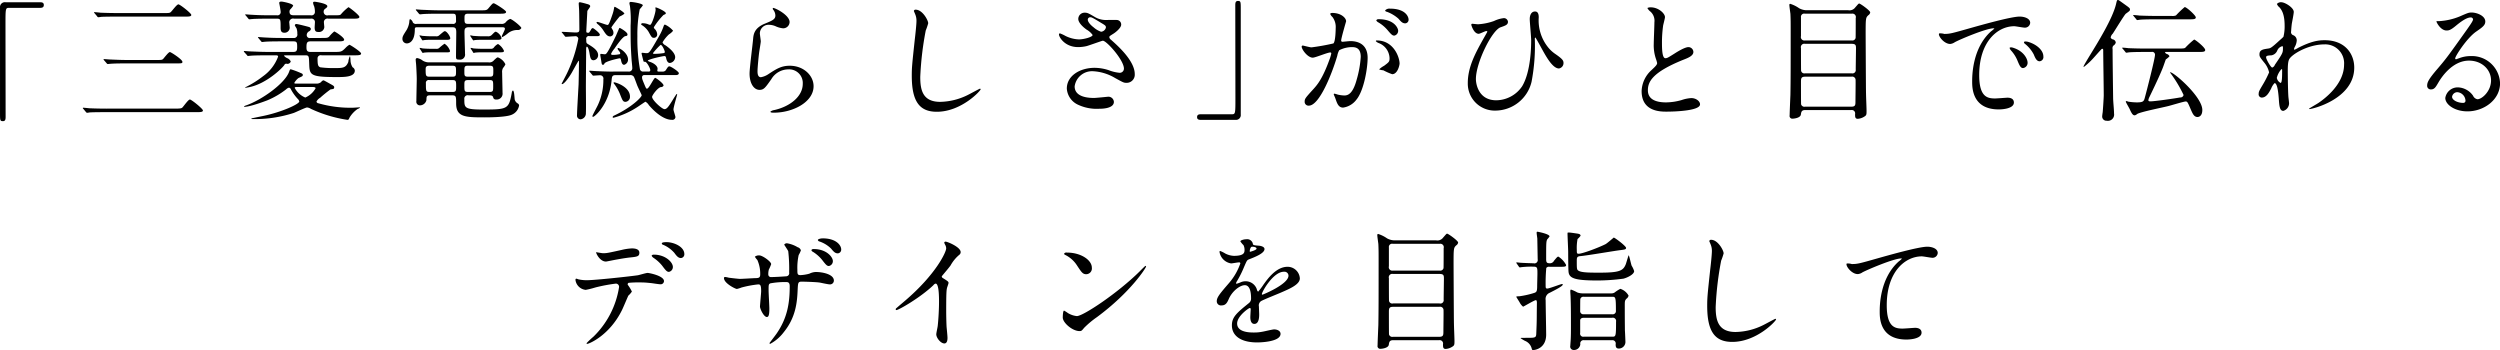 <svg xmlns="http://www.w3.org/2000/svg" width="651.844" height="91.282" viewBox="0 0 651.844 91.282">
  <defs>
    <style>
      .cls-1 {
        fill-rule: evenodd;
      }
    </style>
  </defs>
  <path id="title" class="cls-1" d="M434.621,777.491a1.276,1.276,0,0,0-1.462,1.394v27.367c0,2.006,0,2.244.748,2.244,0.544,0,.714-0.306.714-1.088,0-3.468-.034-20.364-0.034-24.172,0-4.079,0-4.283.917-4.283h8.126c0.68,0,.952-0.238.952-0.748s-0.306-.714-0.952-0.714h-9.009Zm31.825,15.06c-1.6,0-3.094-.068-4.658-0.136-0.2,0-1.258-.1-1.5-0.1-0.1,0-.136.034-0.136,0.068a0.428,0.428,0,0,0,.136.238l0.68,0.782a0.364,0.364,0,0,0,.306.2c0.1,0,.578-0.068.714-0.068,1.19-.1,3.5-0.1,4.284-0.1h12.748c1.53,0,1.7,0,1.7-.408,0-.612-2.992-2.549-3.264-2.549-0.374,0-1.5,1.53-1.767,1.8-0.306.272-.442,0.272-1.938,0.272h-7.309Zm-5.406,12.681c-1.6,0-3.128-.034-4.657-0.1-0.238-.034-1.292-0.136-1.53-0.136a0.09,0.09,0,0,0-.1.1,0.286,0.286,0,0,0,.136.2l0.646,0.782a0.571,0.571,0,0,0,.306.238,5.158,5.158,0,0,0,.714-0.1c1.223-.068,3.535-0.068,4.317-0.068h23.424c1.122,0,1.768,0,1.768-.442s-2.992-2.856-3.4-2.856-1.632,1.768-1.938,2.074c-0.238.238-.51,0.306-2.108,0.306H461.04Zm2.924-24.919c-1.564,0-3.094-.034-4.658-0.1-0.2-.034-1.258-0.136-1.5-0.136-0.034,0-.136,0-0.136.068a0.37,0.37,0,0,0,.17.238l0.646,0.782a0.411,0.411,0,0,0,.306.238,5.158,5.158,0,0,0,.714-0.1c1.19-.068,3.536-0.068,4.284-0.068H481.3c1.088,0,1.734,0,1.734-.442s-2.958-2.754-3.366-2.754-1.632,1.7-1.938,1.972c-0.306.306-.51,0.306-2.107,0.306H463.964Zm46.579,18.392c-0.476,0-.646,0-0.646-0.2a4.279,4.279,0,0,1,1.088-1.258c0.986-.442,1.122-0.476,1.122-0.816,0-.17-0.068-0.306-0.51-0.476a21.834,21.834,0,0,0-2.618-.986c-0.2,0-.238.1-0.442,0.646-1.053,3.026-7.173,7.377-11.218,8.771a1.636,1.636,0,0,0-.544.272,0.088,0.088,0,0,0,.1.1c1.563,0,5.473-1.5,5.915-1.666a21.094,21.094,0,0,0,4.964-2.889,1.6,1.6,0,0,1,.747-0.442,0.722,0.722,0,0,1,.544.51,11.956,11.956,0,0,0,1.768,2.447,1.159,1.159,0,0,1,.374.646c0,0.68-4.589,2.788-9.553,3.808-0.374.068-2.142,0.442-2.482,0.51s-0.442.068-.442,0.17,0.17,0.1.2,0.1a32.911,32.911,0,0,0,10.845-1.6c0.544-.2,3.094-1.428,3.468-1.428a2.352,2.352,0,0,1,1.02.374,34.826,34.826,0,0,0,9.485,2.856c0.306,0,.34-0.068.578-0.612a7.285,7.285,0,0,1,2.074-2.21,2.291,2.291,0,0,0,.646-0.34c0-.1-0.136-0.1-0.17-0.1-0.068,0-1.428.1-1.666,0.1a30.169,30.169,0,0,1-9.009-1.156,0.568,0.568,0,0,1-.51-0.442,2.461,2.461,0,0,1,.952-0.986,32.906,32.906,0,0,1,2.685-2.175c0.1-.034.646-0.1,0.748-0.136a0.444,0.444,0,0,0,.238-0.408c0-.306-0.1-0.408-1.054-0.918-0.17-.1-1.631-0.918-1.7-0.918a0.9,0.9,0,0,0-.646.442,1.9,1.9,0,0,1-1.394.408h-4.964Zm4.25,0.884c0.238,0.034.646,0.034,0.646,0.34a5.672,5.672,0,0,1-2.686,2.413A5.547,5.547,0,0,1,510,799.827c0-.2.2-0.238,0.578-0.238h4.216Zm3.943-18.7a0.926,0.926,0,0,1-1.189-.918,0.844,0.844,0,0,1,.272-0.68c0.611-.476.679-0.51,0.679-0.782,0-.714-3.127-1.156-3.3-1.156-0.306,0-.408.1-0.408,0.306a2.95,2.95,0,0,0,.272.884,4.593,4.593,0,0,1,.2,1.394,0.881,0.881,0,0,1-1.088.952H509.8c-0.646,0-1.156-.1-1.156-0.952a0.885,0.885,0,0,1,.136-0.51,5.654,5.654,0,0,0,.816-1.02c0-.578-2.753-1.088-3.025-1.088-0.2,0-.612,0-0.612.374,0,0.034.374,1.9,0.374,2.278a0.835,0.835,0,0,1-1.02.918H503.37c-1.6,0-2.992-.034-4.658-0.136-0.2,0-1.257-.1-1.5-0.1a0.133,0.133,0,0,0-.136.068,0.473,0.473,0,0,0,.17.238l0.646,0.782a0.363,0.363,0,0,0,.305.2c0.1,0,.578-0.068.714-0.068,0.34-.034,1.292-0.1,4.284-0.1h2.142c0.986,0,.986.238,0.986,2.311,0,0.884.17,1.36,1.02,1.36a1.35,1.35,0,0,0,1.359-1.292c0-.17-0.1-1.02-0.1-1.19a0.991,0.991,0,0,1,1.224-1.189h4.352a0.9,0.9,0,0,1,1.088.985c0,0.17-.068,1.088-0.068,1.292,0,0.884.238,1.19,0.918,1.19a1.388,1.388,0,0,0,1.6-1.258c0-.17-0.1-0.986-0.1-1.19a0.925,0.925,0,0,1,1.155-1.019h6.29c1.156,0,1.8,0,1.8-.476,0-.442-2.652-2.516-2.856-2.516a12.477,12.477,0,0,0-1.972,1.87c-0.238.238-.442,0.238-1.972,0.238h-1.326Zm-5.983,10.437c0.952,0,.952.238,1.02,2.073,0.1,3.06.1,3.6,7.241,3.6,1.938,0,4.658,0,4.658-1.7a1.091,1.091,0,0,0-.578-0.85,3.5,3.5,0,0,1-.544-1.836c-0.068-.917-0.068-1.019-0.2-1.019a4.783,4.783,0,0,0-.374,1.461c-0.646,1.6-1.5,1.6-3.57,1.6a25.561,25.561,0,0,1-3.739-.2c-0.51-.238-0.714-0.408-0.714-2.244a0.83,0.83,0,0,1,1.054-.883h8.5c1.122,0,1.8,0,1.8-.476,0-.442-2.856-2.278-3.06-2.278a5.022,5.022,0,0,0-1.054.884c-0.986.986-1.19,0.986-2.856,0.986h-6.255c-0.85,0-1.02-.374-1.02-1.19,0-1.088.1-1.564,1.02-1.564h6.969c1.122,0,1.836,0,1.836-.442,0-.612-2.38-2.142-2.584-2.142a8.852,8.852,0,0,0-1.36,1.394c-0.408.306-.612,0.306-2.277,0.306h-2.55a0.772,0.772,0,0,1-.986-0.748,1.118,1.118,0,0,1,.612-0.986,0.836,0.836,0,0,0,.476-0.612,0.664,0.664,0,0,0-.476-0.51c-0.306-.1-2.958-0.782-3.3-0.782a0.365,0.365,0,0,0-.408.374,6.09,6.09,0,0,0,.442.748,3.93,3.93,0,0,1,.2,1.428,0.887,0.887,0,0,1-1.02,1.088H506.7c-1.6,0-2.992-.034-4.658-0.136-0.2,0-1.258-.1-1.5-0.1a0.133,0.133,0,0,0-.136.068,0.473,0.473,0,0,0,.17.238l0.646,0.782a0.364,0.364,0,0,0,.306.2c0.1,0,.612-0.068.714-0.068,0.34-.034,1.326-0.1,4.284-0.1h3.127c0.918,0,.986.306,0.986,1.428,0,0.918-.1,1.326-1.02,1.326h-6.6c-1.6,0-2.992-.068-4.658-0.136-0.238,0-1.257-.1-1.5-0.1-0.068,0-.136,0-0.136.068a0.941,0.941,0,0,0,.136.238l0.68,0.748a0.346,0.346,0,0,0,.306.238c0.1,0,.577-0.068.713-0.068,0.34-.034,1.292-0.1,4.284-0.1h2.278c0.17,0,.544,0,0.544.34a10.913,10.913,0,0,1-3.91,5.1,26.03,26.03,0,0,1-4.419,2.788c-0.17.1-.408,0.238-0.238,0.238a11.1,11.1,0,0,0,1.359-.238c4.216-.952,8.228-4.794,8.84-5.712a0.518,0.518,0,0,1,.646-0.306,0.88,0.88,0,0,0,1.019-.612,1.648,1.648,0,0,0-.884-0.849,2.116,2.116,0,0,1-.849-0.612,0.133,0.133,0,0,1,.17-0.136h5.337Zm32.471,1.835a3.157,3.157,0,0,1-1.836-.442,3.3,3.3,0,0,0-1.5-.679,0.423,0.423,0,0,0-.34.509c0,0.2.068,0.748,0.1,1.122,0.034,0.306.17,2.924,0.17,3.842,0,0.816-.1,4.861-0.1,5.745a0.947,0.947,0,0,0,.884,1.122,1.767,1.767,0,0,0,1.734-1.326c0.034-1.053.034-1.291,1.054-1.291H551c1.088,0,1.088.305,1.088,2.107,0,3.57,2.38,3.638,7.378,3.638,0.815,0,5.575,0,7.1-.68a3.154,3.154,0,0,0,1.938-2.448,0.687,0.687,0,0,0-.306-0.476,1.649,1.649,0,0,1-.816-0.986c-0.1-.34-0.1-2.413-0.51-2.413a0.8,0.8,0,0,0-.272.578c-0.782,4.249-1.054,4.385-7.547,4.385-4.828,0-4.828-.476-4.828-2.72a0.885,0.885,0,0,1,1.122-.985h5.269c0.782,0,.952.1,1.122,0.475a0.67,0.67,0,0,0,.748.612,1.528,1.528,0,0,0,1.7-1.733c0-.748-0.1-4.42-0.1-5.236a2.045,2.045,0,0,1,.238-1.258,3.837,3.837,0,0,0,.612-0.952,3.586,3.586,0,0,0-1.938-1.8c-0.238,0-.306.068-1.02,0.713a1.541,1.541,0,0,1-1.5.578H545.224Zm5.915,4.624c0.884,0,.952.272,0.952,1.53,0,1.224,0,1.564-.952,1.564h-5.983c-0.952,0-.952-0.238-0.952-2.244a0.743,0.743,0,0,1,.918-0.85h6.017Zm-5.983-.884c-0.986,0-1.02-.272-1.02-1.938,0-.51.068-0.918,0.986-0.918h5.983c0.952,0,.952.34,0.952,1.462,0,1.054,0,1.394-.952,1.394h-5.949Zm15.638,0.884c0.952,0,.952.238,0.952,1.632,0,1.156,0,1.462-.952,1.462h-5.575c-0.986,0-.986-0.238-0.986-1.734,0-1.02,0-1.36.986-1.36h5.575Zm-5.609-.884c-0.952,0-.952-0.306-0.952-1.36,0-1.19,0-1.5.952-1.5h5.643c0.952,0,.952.34,0.952,1.326,0,1.258,0,1.53-.952,1.53h-5.643Zm8.941-12.885c0.272,0,.68,0,0.68.408,0,0.34-.816,1.734-0.816,1.972a0.161,0.161,0,0,0,.17.17,7.835,7.835,0,0,0,1.394-.952,3.915,3.915,0,0,1,2.584-.884,0.986,0.986,0,0,0,.952-0.51c0-.408-2.482-2.379-2.924-2.379a2.85,2.85,0,0,0-1.156.883,1.368,1.368,0,0,1-1.19.408h-8.635c-0.918,0-.918-0.408-0.918-1.393,0-.85,0-1.258.952-1.258h8.057c1.156,0,1.836,0,1.836-.476,0-.408-2.958-2.244-3.2-2.244-0.306,0-.408.136-1.36,1.258-0.476.578-.646,0.578-2.175,0.578H547.842c-1.6,0-2.992-.068-4.658-0.136-0.2,0-1.258-.1-1.5-0.1-0.068,0-.1,0-0.1.068a0.322,0.322,0,0,0,.136.238l0.646,0.782a0.54,0.54,0,0,0,.306.2c0.1,0,.612-0.068.714-0.068,0.408-.034,1.326-0.1,4.318-0.1h3.4c0.952,0,.952.2,0.952,1.767a0.738,0.738,0,0,1-.884.884h-9.349a0.986,0.986,0,0,1-1.02-.374,1.4,1.4,0,0,0-.68-0.849c-0.17,0-.2.1-0.272,0.917a5.482,5.482,0,0,1-.679,1.9c-0.85,1.326-1.088,1.7-1.088,2.278a1.163,1.163,0,0,0,1.122,1.224c0.2,0,2.107,0,2.107-3.672,0-.544.238-0.544,0.748-0.544h9.009c0.85,0,1.054.272,1.054,1.36,0,0.884-.068,5.2-0.068,6.188,0,0.781.1,0.883,0.816,0.883a1.312,1.312,0,0,0,1.53-1.529c0-.782-0.136-4.658-0.136-5.542,0-.85.034-1.36,1.156-1.36h8.7Zm-1.088,3.264c0.238,0,.884,0,0.884-0.476a2.659,2.659,0,0,0-1.462-1.632c-0.238,0-.34.1-0.986,0.748a1.305,1.305,0,0,1-1.19.442h-1.631c-0.918,0-1.87-.1-2.142-0.1a4.814,4.814,0,0,0-.68-0.136,0.055,0.055,0,0,0-.068.068,0.389,0.389,0,0,0,.1.238l0.442,0.68a2.973,2.973,0,0,0,.272.34c0.034,0,.374-0.1.442-0.1,0.646-.068,1.394-0.068,1.836-0.068h4.181Zm-17.61-.918c-0.884,0-1.87-.1-2.142-0.1a4.814,4.814,0,0,0-.68-0.136c-0.068,0-.068.034-0.068,0.1a1.491,1.491,0,0,0,.17.306l0.374,0.578a0.986,0.986,0,0,0,.272.34c0.034,0,.374-0.1.476-0.1a17.837,17.837,0,0,1,1.836-.068h4.079c0.272,0,.816,0,0.816-0.408,0-.442-0.884-1.836-1.427-1.836-0.17,0-.306.1-1.394,1.02a1.028,1.028,0,0,1-.918.306h-1.394Zm0.034,3.264c-0.918,0-1.87-.068-2.142-0.1a4.814,4.814,0,0,0-.68-0.136c-0.068,0-.068.034-0.068,0.1a1.378,1.378,0,0,0,.17.306l0.374,0.578a0.986,0.986,0,0,0,.272.34c0.034,0,.374-0.1.442-0.1a18.169,18.169,0,0,1,1.836-.068h4.113c0.442,0,.714,0,0.714-0.374a3.654,3.654,0,0,0-1.427-1.87,11.789,11.789,0,0,0-1.292,1.02,1.028,1.028,0,0,1-.918.306h-1.394Zm13.293,0c-0.918,0-1.87-.068-2.176-0.1a3.611,3.611,0,0,0-.646-0.136c-0.068,0-.068.034-0.068,0.1a0.949,0.949,0,0,0,.17.306l0.374,0.578a0.576,0.576,0,0,0,.272.34c0.034,0,.374-0.1.442-0.1a18.169,18.169,0,0,1,1.836-.068h4.657c0.442,0,.952,0,0.952-0.374a3.991,3.991,0,0,0-1.564-1.8,3.073,3.073,0,0,0-1.02.85,0.9,0.9,0,0,1-.85.408h-2.379Zm34.306,5.949c-1.156,0-2.481-.034-4.623-0.136-0.238,0-1.292-.1-1.53-0.1a0.119,0.119,0,0,0-.136.1c0,0.034.17,0.2,0.2,0.272l0.578,0.68c0.2,0.272.238,0.238,0.34,0.238,0.238,0,1.428-.1,1.7-0.1a0.86,0.86,0,0,1,.884,1.054,15.33,15.33,0,0,1-1.394,6.629c-0.2.476-1.462,2.754-1.462,2.958,0,0.17.068,0.2,0.17,0.2,0.442,0,4.215-3.3,4.827-9.451,0.1-1.122.17-1.428,1.122-1.428h3.638a1.076,1.076,0,0,1,1.054.442c0.17,0.272.748,1.938,0.918,2.346,0.272,0.646,1.122,2.346,1.122,2.448,0,0.543-2.652,3.2-7.242,5.337a0.592,0.592,0,0,0-.34.374,0.217,0.217,0,0,0,.238.17,21.694,21.694,0,0,0,6.324-2.856c0.306-.2,1.937-1.326,2-1.326a2.463,2.463,0,0,1,.884.884c0.782,0.918,3.434,3.842,6.018,3.842a0.785,0.785,0,0,0,.918-0.714c0-.272-0.51-1.666-0.51-1.972,0-.646.952-3.773,0.952-3.909,0-.068,0-0.136-0.068-0.136-0.1,0-.17.1-0.782,1.053-1.326,2.176-1.8,2.89-2.448,2.89s-3.23-2.346-3.23-3.2c0-.407,1.428-2.379,2.278-2.549a0.734,0.734,0,0,0,.714-0.408c0-.578-2.006-2.006-2.176-2.006-0.374,0-1.6,2.822-2.142,2.822-0.2,0-.238-0.068-0.51-0.68-0.713-1.7-.781-1.87-0.781-2.244a0.559,0.559,0,0,1,.679-0.612h7.922c0.34,0,.986,0,0.986-0.51,0-.408-2.074-1.768-2.448-1.768-0.306,0-.408.17-0.816,0.782a0.967,0.967,0,0,1-.952.578h-1.02c-0.136,0-.374,0-0.374-0.238,0-.068.068-0.442,0.068-0.51,0-.544-0.612-1.292-1.938-1.768a1.48,1.48,0,0,1-.612-0.306c0-.374,3.91-1.223,4.318-1.223,0.374,0,.408.272,0.476,0.577s0.272,1.224.952,1.224a1.571,1.571,0,0,0,1.394-1.5c0-1.292-1.938-2.686-2.516-3.094a1.453,1.453,0,0,1-.782-0.782,9.347,9.347,0,0,1,1.666-2.074,4.219,4.219,0,0,0,1.088-.952,6.09,6.09,0,0,0-2.108-1.6c-0.17,0-.272.1-0.442,0.646a15.092,15.092,0,0,1-1.088,2.346c-2.55,4.454-2.584,4.454-3.366,4.454-0.136,0-.849-0.1-1.019-0.1a0.17,0.17,0,0,0-.2.17c0,0.068.442,1.835,0.51,2.039,0.067,0.136.1,0.136,0.407,0.136,0.442,0,1.36,1.7,1.36,2.176a0.378,0.378,0,0,1-.476.374h-1.325a0.836,0.836,0,0,1-.884-0.544,45.137,45.137,0,0,1-.68-8.635,34,34,0,0,1,.612-7.071,7.664,7.664,0,0,0,.816-1.02c0-.476-2.652-0.884-3.162-0.884a0.316,0.316,0,0,0-.34.374,4.814,4.814,0,0,0,.136.68,28.079,28.079,0,0,1,.17,5.133c0,4.59.034,5.61,0.272,9.111,0.034,0.272.17,1.632,0.17,1.938a0.864,0.864,0,0,1-.986.918h-3.978Zm13.429-5.2a0.3,0.3,0,0,1-.272.374,17.063,17.063,0,0,1-2.312.2c-0.17,0-.51,0-0.51-0.17a16.892,16.892,0,0,1,2.006-2.176C605.81,788.608,606.388,789.9,606.49,790.376Zm-17.576-4.046c0.578,0,.646-0.238.646-0.374,0-.476-1.7-1.734-1.836-1.734a0.638,0.638,0,0,0-.476.442c-0.442.68-.476,0.782-0.68,0.782-0.476,0-.544-0.068-0.544-0.442,0-.2.272-5,0.272-5.2,0.034-.2.748-1.02,0.748-1.258,0-.306-0.306-0.476-0.884-0.612a16.793,16.793,0,0,0-1.768-.442c-0.272,0-.34.1-0.34,0.374,0,0.238.1,1.428,0.1,1.7,0.034,0.34.068,4.555,0.068,5.031,0,0.612-.2.782-0.952,0.782-0.51,0-2.991-.17-3.535-0.17-0.068,0-.136,0-0.136.068a0.983,0.983,0,0,0,.238.306l0.544,0.68a0.4,0.4,0,0,0,.306.238c0.17,0,1.971-.136,2.345-0.136a0.736,0.736,0,0,1,.918.646,36.389,36.389,0,0,1-2.923,8.941c-0.2.442-1.428,2.754-1.428,2.788a0.109,0.109,0,0,0,.1.1c0.612,0,1.937-1.938,2.549-2.992,0.272-.476,1.7-3.094,1.768-3.094,0.1,0,.1.068,0.1,0.646,0,1.19-.068,4.624-0.1,5.576-0.068,1.258-.408,6.969-0.408,7.955a0.958,0.958,0,0,0,.918,1.088,1.558,1.558,0,0,0,1.394-1.666c0.068-.816,0-5.711,0-6.8,0-1.394.068-8.261,0.068-9.791,0-.136,0-0.68.2-0.68,0.272,0,.544.884,0.68,1.734,0.2,1.156.306,1.8,1.054,1.8a1.307,1.307,0,0,0,1.19-1.325c0-1.258-1.36-2.108-2.652-2.89-0.442-.272-0.442-0.374-0.442-1.224a0.689,0.689,0,0,1,.85-0.85h2.04Zm5.881,4.692a8.518,8.518,0,0,1-1.87.2c-0.068,0-.442,0-0.442-0.272a5.585,5.585,0,0,1,.85-1.326c0.68-.986,2.21-3.2,2.89-3.3,0.306-.034.544-0.1,0.544-0.442,0-.646-1.972-1.7-2.006-1.7-0.1,0-.17.1-0.306,0.442-0.068.136-.578,1.326-0.646,1.5-2.38,4.93-2.584,4.93-2.991,4.93-0.17,0-.85-0.1-0.952-0.1a0.207,0.207,0,0,0-.2.238c0,0.17.238,1.427,0.34,2.141,0.068,0.306.136,0.476,0.374,0.476a0.426,0.426,0,0,0,.374-0.34c0.272-.51,2.719-1.122,3.909-1.36,0.306,0,.34.17,0.408,0.442,0.1,0.51.272,1.258,0.816,1.258a1.392,1.392,0,0,0,1.02-1.36c0-1.733-2.21-3.025-2.55-3.025a0.156,0.156,0,0,0-.17.136C594.183,790,595.135,790.546,594.795,791.022Zm7.921-7.65a0.8,0.8,0,0,1-.408-0.068,3.73,3.73,0,0,0-1.5-.34,0.476,0.476,0,0,0-.51.238,0.663,0.663,0,0,0,.306.306,5.286,5.286,0,0,1,1.665,1.7c0.782,1.428.884,1.564,1.428,1.564a0.868,0.868,0,0,0,.816-0.918,2.127,2.127,0,0,0-.544-1.292,0.878,0.878,0,0,1-.34-0.544,18.414,18.414,0,0,1,2.516-3.2c0.544-.238.612-0.272,0.612-0.476,0-.476-2.346-1.5-2.584-1.5a0.111,0.111,0,0,0-.136.136c0,0.068.068,0.374,0.068,0.442C604.11,780.143,603.192,783.2,602.716,783.372Zm-5.3,18.732c0-2.583-3.74-3.739-4.114-3.739a0.187,0.187,0,0,0-.17.1,0.715,0.715,0,0,0,.238.408,11.36,11.36,0,0,1,1.564,2.89c0.544,1.359.68,1.7,1.326,1.7A1.28,1.28,0,0,0,597.413,802.1Zm-4.862-18.052a33.375,33.375,0,0,1,2.176-2.855,4.3,4.3,0,0,0,1.224-.714c0-.442-2.414-1.8-2.482-1.8-0.17,0-.17.17-0.2,0.272a8.9,8.9,0,0,1-.442,1.768c-0.918,2.685-1.054,2.685-1.292,2.685-0.306,0-2.277-.782-2.617-0.782a0.2,0.2,0,0,0-.238.17,1.026,1.026,0,0,0,.374.442,7.059,7.059,0,0,1,1.5,1.734c0.679,1.054,1.053,1.428,1.7,1.428a0.89,0.89,0,0,0,.85-0.952,1.653,1.653,0,0,0-.2-0.748A4,4,0,0,1,592.551,784.052Zm42.126-5.065a0.436,0.436,0,0,0,.068.442,2.5,2.5,0,0,1,.578,1.53c0,0.986-.816,1.325-2.72,2.107-2.855,1.156-2.991,2.89-3.093,4.08-0.1,1.258-.918,7.513-0.918,8.941,0,2.618,1.156,4.25,2.584,4.25,1.156,0,1.529-.578,3.093-2.788a5.163,5.163,0,0,1,4.42-2.55,3.546,3.546,0,0,1,3.773,3.774c0,3.2-3.195,5.881-7.445,6.833a2.052,2.052,0,0,0-.986.408c0,0.272.476,0.272,0.918,0.272,4.93,0,10.335-2.754,10.335-6.9,0-2.788-2.584-5.338-6.221-5.338-2.176,0-3.468.816-5.542,2.176a5,5,0,0,1-1.971.816c-0.85,0-.884-1.054-0.884-1.564,0-.85.272-3.739,0.442-5,0.068-.476.408-2.482,0.408-2.788s-0.238-1.768-.238-2.074a2.264,2.264,0,0,1,2.413-2.244,4.654,4.654,0,0,1,1.6.34,6.161,6.161,0,0,0,2.006.578,1.672,1.672,0,0,0,1.734-1.632C639.029,780.755,634.915,778.783,634.677,778.987Zm37.231,0.442a0.424,0.424,0,0,0-.476.34c0,0.034.34,0.816,0.374,0.918a4.28,4.28,0,0,1,.306,1.665c0,0.952-.306,3.74-0.442,4.862-0.714,6.663-.782,7.343-0.782,9.451,0,6.833,2.108,9.383,6.527,9.383,6.392,0,11.423-5.473,11.423-5.847a0.159,0.159,0,0,0-.17-0.17c-0.136,0-2.72,1.428-3.23,1.666a16.751,16.751,0,0,1-7.139,1.767c-4.555,0-5.2-3.059-5.2-6.493a81.716,81.716,0,0,1,1.427-12.1,15.637,15.637,0,0,0,.646-1.9C675.171,782.182,673.676,779.429,671.908,779.429Zm44.471,9.519c0.714-.17,4.114-1.428,4.318-1.428,0.986,0,5.507,5.065,5.507,7.275a1.089,1.089,0,0,1-1.189,1.088,10.564,10.564,0,0,1-2.788-.68,12.132,12.132,0,0,0-3.672-.612c-3.773,0-7.241,2.04-7.241,5.406a4.987,4.987,0,0,0,2.924,4.215,11.417,11.417,0,0,0,5.473,1.054c0.612,0,3.876,0,3.876-1.8a1.437,1.437,0,0,0-1.666-1.326c-0.068,0-2.958.306-3.536,0.306-2.89,0-5.031-.849-5.031-3.025a4.583,4.583,0,0,1,4.759-3.944,12.487,12.487,0,0,1,5.78,1.768c2.039,1.122,2.277,1.258,2.889,1.258a2.12,2.12,0,0,0,2.244-2.278c0-3.468-4.453-7.411-6.221-8.975a0.969,0.969,0,0,1-.408-0.646c0-.238.1-0.306,1.02-0.884,0.476-.272,2.073-1.5,2.073-2.38a1.178,1.178,0,0,0-1.155-1.223c-0.374-.034-2.108,0-2.516,0a5.669,5.669,0,0,1-3.2-.782c-1.564-.918-1.9-1.122-2.618-1.122a1.641,1.641,0,0,0-1.7,1.632c0,0.985,1.257,2.141,2.175,2.787a4.962,4.962,0,0,1,1.564,1.394c0,0.544-2.312,1.156-3.6,1.156a8.527,8.527,0,0,1-3.5-.918,8.931,8.931,0,0,0-1.394-.646,0.246,0.246,0,0,0-.272.306c0,0.646,1.5,3.264,5,3.264A9.825,9.825,0,0,0,716.379,788.948Zm1.9-4.93c-0.272-.2-1.5-1.19-1.5-2a0.631,0.631,0,0,1,.646-0.612c0.374,0,.646.136,2.89,1.5,1.088,0.646,1.19.748,1.19,1.19a1.425,1.425,0,0,1-1.258,1.088A5.731,5.731,0,0,1,718.283,784.018Zm36.959,24.138a1.252,1.252,0,0,0,1.428-1.394V779.4c0-2.006,0-2.244-.714-2.244-0.544,0-.714.306-0.714,1.088,0,3.468.034,20.364,0.034,24.171,0,4.08,0,4.284-.918,4.284h-8.125c-0.68,0-.952.238-0.952,0.748s0.306,0.714.952,0.714h9.009Zm20.2-16.216c0.68,0,3.842-1.36,4.59-1.36a0.237,0.237,0,0,1,.238.272,9.132,9.132,0,0,1-.476,1.6c-1.836,5.1-3.264,6.664-4.182,7.684-2.04,2.243-2.278,2.515-2.278,3.229a1,1,0,0,0,1.088,1.088c2.754,0,6.052-8.363,7.411-12.986a4.674,4.674,0,0,1,.51-1.462,7.391,7.391,0,0,1,3.264-.816c0.986,0,2.346.17,2.346,2.55a27.032,27.032,0,0,1-1.054,5.915c-0.986,3.672-2.244,4.148-3.23,4.148a8.462,8.462,0,0,1-1.734-.238,6.188,6.188,0,0,0-.849-0.238,0.161,0.161,0,0,0-.17.17c0,0.1.374,0.883,0.442,1.121,0.407,1.156.747,2.346,2,2.346a5.272,5.272,0,0,0,3.468-2.074c1.972-2.379,2.924-8.227,2.924-10.912,0-3.128-1.972-4.352-4.522-4.352-0.272,0-1.836.17-2.006,0.17a0.309,0.309,0,0,1-.374-0.306c0-.646,1.292-5,1.292-5.032,0-.883-1.326-2.175-3.6-2.175-0.136,0-.544.034-0.544,0.272a2.092,2.092,0,0,0,.578.782,4.3,4.3,0,0,1,.85,2.889c0,0.17-.034,3.6-0.612,4.012a56.858,56.858,0,0,1-5.712,1.02c-0.374,0-2.142-.476-2.244-0.476a0.3,0.3,0,0,0-.306.272C772.548,789.8,774.112,791.94,775.438,791.94Zm22.642,1.529c-0.034-1.733-1.6-6.017-5.95-6.017a0.188,0.188,0,0,0-.238.2,2.1,2.1,0,0,0,.816.51,4.372,4.372,0,0,1,2.754,3.91c0,0.917-.136,1.019-1.394,1.971a6.059,6.059,0,0,0-1.326.952,3.472,3.472,0,0,0,1.088.238,17.126,17.126,0,0,0,2.312,1.02C797.57,796.257,798.08,793.877,798.08,793.469Zm-2.55-14.312a1.474,1.474,0,0,0-1.224.476,0.484,0.484,0,0,0,.442.34,9.372,9.372,0,0,1,3.026,1.8c0.68,0.781,1.054,1.223,1.8,1.223a0.933,0.933,0,0,0,.85-0.985C800.426,781.367,799.746,779.157,795.53,779.157Zm-2.958,2.754a0.622,0.622,0,0,0-.578.305,1.218,1.218,0,0,0,.51.51,9.189,9.189,0,0,1,2.414,2.006c1.054,1.258,1.326,1.462,1.8,1.462a1.275,1.275,0,0,0,.986-1.326C797.706,784.46,796.924,781.911,792.572,781.911Zm25.978,1.325c-0.2,0-1.462-.136-1.53-0.136a0.254,0.254,0,0,0-.238.306c0,0.034.612,2.312,1.938,2.312,0.306,0,1.666-.714,1.972-0.714a0.243,0.243,0,0,1,.272.17c0,0.034-.986,1.768-1.122,2.006-1.972,3.536-3.978,7.207-3.978,11.355a7.024,7.024,0,0,0,7.207,7.207,9.753,9.753,0,0,0,9.418-7.513,49.852,49.852,0,0,0,.849-11.117,0.535,0.535,0,0,1,.136-0.442c0.1,0,1.9,3.366,2.278,4.012,0.918,1.6,2.414,4.079,3.876,4.079a1.416,1.416,0,0,0,1.19-1.428c0-.646-0.272-1.054-2.074-2.311a8.576,8.576,0,0,1-1.8-1.6,11.19,11.19,0,0,1-2.584-7.989c0-.952-0.272-1.53-0.952-1.53-1.053,0-1.393,1.054-1.393,1.972,0,0.781.374,4.657,0.374,5.541,0,1.53-.068,8.159-2.346,11.967a8.23,8.23,0,0,1-6.766,3.671c-4.555,0-5.3-4.147-5.3-5.541,0-4.25,4.182-12.749,6.459-13.5,1.258-.442,1.9-0.646,1.9-1.428a1.06,1.06,0,0,0-1.088-.951,8.1,8.1,0,0,0-2.549.747A15.054,15.054,0,0,1,818.55,783.236Zm42.636,17.441c0,5.337,4.929,5.337,6.493,5.337,1.8,0,8.737-.17,8.737-1.9,0-.85-1.088-1.632-2.243-1.632a9.251,9.251,0,0,0-2.55.51,15.209,15.209,0,0,1-4.08.612c-2.754,0-4.725-.85-4.725-3.161,0-2.21,1.156-4.692,9.247-7.956,1.224-.475,2.617-1.019,2.617-2.039a1.305,1.305,0,0,0-1.291-1.258c-0.986,0-3.128,1.36-3.5,1.6-1.836,1.156-2.04,1.292-2.516,1.292-0.884,0-.884-2.754-0.884-4.046a32,32,0,0,1,.306-4.488c0.068-.34.476-1.869,0.476-2.175,0-.986-1.734-2.55-3.671-2.55a1.929,1.929,0,0,0-.918.17,2.945,2.945,0,0,0,.816.952,3.177,3.177,0,0,1,1.019,2.753c0,0.884-.169,4.828-0.169,5.61a10.926,10.926,0,0,0,.577,3.977,8.644,8.644,0,0,1,.306,1.054c0,0.442-.442.884-1.461,1.836A7.708,7.708,0,0,0,861.186,800.677Zm54.636,4.929a0.876,0.876,0,0,1,1.02,1.054c0,0.714,0,1.224.714,1.224a3.548,3.548,0,0,0,1.7-.578c0.578-.34.578-0.578,0.578-1.53,0-.714-0.136-3.807-0.136-4.453-0.034-.884-0.1-15.1-0.1-15.571,0-4.147.034-4.215,0.68-4.861a1.08,1.08,0,0,0,.51-0.748c0-.476-2.584-2.312-2.856-2.312-0.2,0-.272.136-1.054,1.02a1.846,1.846,0,0,1-1.869.714H904.57a4.162,4.162,0,0,1-2.312-.51,8.409,8.409,0,0,0-2.346-1.156,0.283,0.283,0,0,0-.2.34c0,0.374.238,1.938,0.272,2.278,0.068,1.394.068,2.413,0.068,4.079,0,10.233,0,13.225-.068,17.067-0.034.849-.2,4.555-0.2,5.3a0.71,0.71,0,0,0,.782.884c0.408,0,2.006-.2,2.142-1.054,0.1-.714.2-1.19,1.122-1.19h12Zm-12-9.587a0.847,0.847,0,0,1-1.054-.68c-0.034-.17-0.034-5.1-0.034-5.881a0.9,0.9,0,0,1,1.088-1.122h12.17c1.054,0,1.088.442,1.088,1.19,0,0.782-.068,4.623-0.068,5.507a0.865,0.865,0,0,1-1.088.986h-12.1Zm12.136-15.536a0.89,0.89,0,0,1,1.054,1.122c0,0.577,0,5.031-.034,5.2a0.86,0.86,0,0,1-1.02.646h-12.17a0.9,0.9,0,0,1-1.054-1.122v-4.9a0.844,0.844,0,0,1,1.054-.952h12.17Zm-12.136,24.239a0.892,0.892,0,0,1-1.054-.612c-0.034-.2-0.034-5.167-0.034-5.983,0-.884.17-1.224,1.088-1.224H915.89a0.876,0.876,0,0,1,1.088.85c0.034,0.68-.034,4.759-0.034,5.643s-0.034,1.326-1.088,1.326H903.822Zm34.952-19.106c-0.442.476,1.19,2.754,2.89,2.754a2.6,2.6,0,0,0,1.156-.442c1.122-.646,8.159-3.638,10.131-3.638,0.068,0,.2,0,0.2.068a6.649,6.649,0,0,1-.85.714c-4.9,4.386-4.93,11.593-4.93,13.089,0,1.6,0,7.275,6.936,7.275,0.2,0,3.943,0,3.943-1.8,0-.816-0.612-1.258-1.665-1.258-0.306,0-2.72.2-3.23,0.2-2.006,0-4.148-.374-4.148-6.085,0-8.771,4.828-12.749,9.145-12.749,0.374,0,2.312.374,2.754,0.374a1.359,1.359,0,0,0,1.394-1.258c0-1.155-1.53-1.631-2.754-1.631-2.244,0-10.029,2.209-13.054,3.059-4.658,1.326-5.168,1.462-6.6,1.462A3.674,3.674,0,0,0,938.774,785.616Zm23.424,2.278a3.139,3.139,0,0,0-.85-0.17c-0.1,0-.476,0-0.476.2a0.63,0.63,0,0,0,.306.442,8.809,8.809,0,0,1,2.244,2.72c0.34,0.816.714,1.8,1.53,1.8a1.094,1.094,0,0,0,.986-1.257C965.938,790,964.2,788.54,962.2,787.894Zm-4.386,1.394c-0.306-.068-0.679-0.034-0.679.136a1.84,1.84,0,0,0,.339.612,8.909,8.909,0,0,1,1.7,2.651c0.544,1.326.85,1.972,1.462,1.972a1.379,1.379,0,0,0,1.19-1.394C961.824,792.177,960.7,790.07,957.812,789.288Zm27-1.258a0.924,0.924,0,0,0-.748-0.85,0.837,0.837,0,0,1-.578-0.476,1.755,1.755,0,0,1,.544-1.02c0.544-.816,3.026-4.895,3.4-5.2,0.986-.714,1.088-0.782,1.088-1.088,0-.374-0.17-0.476-1.6-1.5-1.224-.884-1.36-0.986-1.53-0.986-0.272,0-.272.1-0.544,1.224-0.918,3.672-4.59,9.655-6.833,13.293-0.238.408-1.6,2.617-1.6,2.821a0.088,0.088,0,0,0,.1.1,17.487,17.487,0,0,0,2.142-1.938c0.441-.441,2.447-2.787,2.583-2.787,0.306,0,.306.238,0.306,0.51,0,1.632.136,9.757,0.136,11.593,0,0.781-.238,4.147-0.272,4.453-0.034.17-.136,0.918-0.136,1.088a1.1,1.1,0,0,0,1.19,1.122,1.627,1.627,0,0,0,1.9-1.9c0-1.156-.238-3.026-0.238-4.216-0.034-2.617-.136-9.825-0.136-12.578a1,1,0,0,1,.2-0.884A1.371,1.371,0,0,0,984.81,788.03Zm10.811-6.969c-1.6,0-2.992-.034-4.658-0.1-0.2-.034-1.258-0.136-1.5-0.136a0.119,0.119,0,0,0-.136.1,2.5,2.5,0,0,0,.17.2l0.646,0.782a0.409,0.409,0,0,0,.306.237c0.1,0,.612-0.1.714-0.1,0.34-.034,1.326-0.1,4.284-0.1h8.4c1.22,0,1.83,0,1.83-.51s-2.41-2.686-2.89-2.686a23.1,23.1,0,0,0-2.27,2.176,2.3,2.3,0,0,1-1.126.136h-3.773Zm-1.462,9.383a0.727,0.727,0,0,1,.884.748c0,0.951-2.142,9.315-2.584,10.912-0.306,1.19-.374,1.5-2.176,1.5a14.841,14.841,0,0,1-2.243-.2,1.683,1.683,0,0,0-.442-0.136,0.137,0.137,0,0,0-.17.136c0,0.2.918,1.7,1.054,2.04,0.645,1.462.951,1.53,1.291,1.53a1.33,1.33,0,0,0,.612-0.34c0.816-.544,6.834-1.734,8.126-2.074,0.713-.17,4.049-1.19,4.489-1.19,0.47,0,.51.034,1.43,2.21,0.44,0.986.81,1.836,1.7,1.836,0.3,0,1.25-.2,1.25-1.836,0-3.434-7.408-9.825-8.326-9.825a0.115,0.115,0,0,0-.1.068c0.17,0.2.476,0.646,0.51,0.68a33.869,33.869,0,0,1,3.028,5.168,0.831,0.831,0,0,1-.89.645c-1.46.272-6.659,1.02-7.781,1.02-0.238,0-.51-0.034-0.51-0.306a2.565,2.565,0,0,1,.272-0.816c2.21-4.555,3.128-6.7,3.5-7.649,0.136-.34.612-1.734,0.782-2.176a4.457,4.457,0,0,0,.952-0.815,1.061,1.061,0,0,0-.646-0.578,0.863,0.863,0,0,1-.51-0.408c0-.1.1-0.136,0.238-0.136h8.431c1.19,0,1.8,0,1.8-.51,0-.646-2.58-2.72-2.89-2.72a21.35,21.35,0,0,0-2.28,2.108c-0.2.2-.57,0.238-1.87,0.238h-8.325c-1.6,0-2.992-.034-4.657-0.1-0.2-.034-1.258-0.136-1.5-0.136a0.119,0.119,0,0,0-.136.1,0.748,0.748,0,0,0,.17.2l0.646,0.782a0.411,0.411,0,0,0,.306.238c0.1,0,.612-0.1.714-0.1,0.34-.034,1.325-0.1,4.283-0.1h1.564Zm36.381-5.372c0-.374.1-1.428,0.17-1.972,0.07-.442.51-2.583,0.51-3.093,0-1.122-2.31-2.516-3.23-2.516a1.417,1.417,0,0,0-1.16.442,2.026,2.026,0,0,0,.65.884c0.58,0.646,1.36,1.768,1.36,4.793a11.169,11.169,0,0,1-.31,2.89,10.508,10.508,0,0,1-.88.816c-2.28,2.108-2.48,2.142-3.06,2.244-1.39.2-2.31,0.34-2.31,1.5,0,0.612.1,0.748,1.19,2.107a5.959,5.959,0,0,1,1.32,2.618,25.707,25.707,0,0,1-1.7,3.3c-0.85,1.428-1.02,1.734-1.02,2.312a0.829,0.829,0,0,0,.82.951c1.22,0,1.94-1.393,2.45-2.379a4.2,4.2,0,0,1,.88-1.394c0.82,0,1.02,3.23,1.09,3.943,0.14,2.074.24,3.3,1.19,3.3a2.078,2.078,0,0,0,1.5-1.972c0-.2-0.14-1.326-0.17-1.6-0.14-1.8-.17-6.119-0.17-6.867,0-2.312.2-2.89,0.64-3.4,1.29-1.462,5.17-3.5,8.91-3.5a4.914,4.914,0,0,1,5.13,5.269c0,5.066-4.93,8.805-6.63,9.961-0.37.272-2.51,1.462-2.51,1.564,0,0.068.07,0.068,0.13,0.068,0.78,0,11.66-2.652,11.66-10.811,0-3.6-2.41-7.139-7.71-7.139-1.67,0-3.51.272-6.87,1.972a6.847,6.847,0,0,1-.99.51,0.157,0.157,0,0,1-.13-0.17,1.742,1.742,0,0,1,.24-0.646,3.75,3.75,0,0,0,.47-1.632,1.447,1.447,0,0,0-.88-1.326A0.847,0.847,0,0,1,1030.54,785.072Zm-2.28,3.876c0.14,0.034.14,0.2,0.14,0.476,0,1.224,0,1.292-2.11,4.385a1.155,1.155,0,0,1-.68.714c-0.37,0-1.6-2.176-1.6-2.651,0-.442.34-0.476,1.43-0.544a2.022,2.022,0,0,0,1.46-1.19A1.9,1.9,0,0,1,1028.26,788.948Zm-0.24,5.983a0.168,0.168,0,0,1,.17.2c0,1.564,0,3.4-.4,3.4a1.867,1.867,0,0,1-.99-1.326A5.227,5.227,0,0,1,1028.02,794.931Zm51.1,7.853a1.549,1.549,0,0,1-1.15-.917,5.021,5.021,0,0,0-3.88-2.176,3.273,3.273,0,0,0-3.36,2.753c0,1.7,2.41,3.5,5.78,3.5,4.31,0,8.5-3.026,8.5-7.343a7.34,7.34,0,0,0-7.65-7.071,8.193,8.193,0,0,0-2.99.544c-0.21.067-.65,0.237-0.85,0.3a0.252,0.252,0,0,1-.21-0.238c0-.577,2.99-5.235,5.44-6.969,1.63-1.122,2.41-1.666,2.41-2.652,0-1.5-2.21-2.345-3.57-2.345-0.74,0-.98.1-3.09,1.02a16.488,16.488,0,0,1-5.27,1.223c-0.71,0-.81,0-0.81.1,0,0.17,1.05,2.346,2.65,2.346,0.58,0,1.05-.1,2.41-1.224,0.58-.476,2.59-2.175,3.84-2.175a0.569,0.569,0,0,1,.65.476c0,0.373-.48,1.087-1.6,2.685-5.13,7.208-5.47,7.649-7.68,10.233-2.42,2.822-2.69,3.57-2.69,4.42a0.938,0.938,0,0,0,.99.952c0.92,0,1.26-.646,1.94-1.8,0.61-1.054,3.5-5.712,7.98-5.712,3.4,0,5.75,2.38,5.75,5.168C1082.66,800.711,1080.28,802.784,1079.12,802.784Zm-3.12.34a0.564,0.564,0,0,1-.58.612c-1.46,0-2.92-.714-2.92-1.6a1.386,1.386,0,0,1,1.42-1.189A2.316,2.316,0,0,1,1076,803.124ZM606.966,840.041c-0.238,0-1.258,0-1.258.34a0.48,0.48,0,0,0,.408.374,8.063,8.063,0,0,1,2.856,2.073c0.578,0.782,1.02,1.36,1.733,1.36a0.967,0.967,0,0,0,.884-1.02C611.589,841.2,608.8,840.041,606.966,840.041Zm-3.332,3.263a0.591,0.591,0,0,0-.578.272,1.414,1.414,0,0,0,.476.544,9.851,9.851,0,0,1,2.312,2.108c0.952,1.292,1.258,1.564,1.734,1.564a1.283,1.283,0,0,0,1.02-1.292C608.6,845.31,606.694,843.3,603.634,843.3Zm-6.8,7.854a0.412,0.412,0,0,1,.238-0.51,29.251,29.251,0,0,1,3.433-.1c0.748,0,1.7.1,2.414,0.17,0.34,0.034,2.006.306,2.38,0.306a0.866,0.866,0,0,0,.986-0.816c0-1.394-3.876-2.142-4.284-2.142-0.374,0-2.141.544-2.549,0.612-2.38.34-11.185,1.292-13.361,1.292a10.058,10.058,0,0,1-2.142-.238,2.992,2.992,0,0,0-.51-0.17c-0.17,0-.238.136-0.238,0.34a2.974,2.974,0,0,0,2.686,2.583,21.46,21.46,0,0,0,2.448-.611,41.9,41.9,0,0,1,5.4-1.02,0.832,0.832,0,0,1,.816,1.02,22.93,22.93,0,0,1-6.663,12.816,23.155,23.155,0,0,0-1.8,1.7,0.172,0.172,0,0,0,.2.17c0.442,0,5.745-2.176,9.009-8.737,0.306-.578,1.6-3.706,1.7-3.842a5.379,5.379,0,0,0,.918-1.054A10.553,10.553,0,0,0,596.835,851.158Zm-8.227-8.5c-0.17.068,0.884,2.448,2.549,2.448,0.1,0,1.428-.272,1.6-0.306,0.51-.1,2.788-0.544,4.522-0.748,2.006-.2,2.584-0.272,2.584-1.258s-1.224-1.121-1.938-1.121a13.894,13.894,0,0,0-2.72.408c-3.4.747-3.774,0.849-4.828,0.849C590.1,842.93,588.608,842.658,588.608,842.658Zm59.056-3.6c-0.51,0-1.258.17-1.258,0.442a0.547,0.547,0,0,0,.442.374,8.015,8.015,0,0,1,2.992,1.836c0.646,0.781,1.054,1.257,1.768,1.257a0.967,0.967,0,0,0,.883-1.019C652.491,840.823,651.132,839.055,647.664,839.055Zm-2.346,2.788a0.616,0.616,0,0,0-.612.272,0.921,0.921,0,0,0,.51.509,9.491,9.491,0,0,1,2.346,2.108c0.986,1.292,1.258,1.53,1.734,1.53a1.283,1.283,0,0,0,1.02-1.292C650.316,843.95,648.684,841.843,645.318,841.843Zm-23.152,7.275a0.276,0.276,0,0,0-.238.306c0,1.326,2.958,2.821,3.366,2.821a8,8,0,0,0,1.19-.373,27.665,27.665,0,0,1,4.352-.816c0.578,0,.782.2,0.782,1.835,0,0.34-.306,3.6-0.306,3.944,0,0.578.985,2.72,1.8,2.72,0.476,0,.646-0.612.646-2.244,0-.646-0.2-3.944-0.2-4.692,0-1.461,0-1.6.442-1.835a21.745,21.745,0,0,1,4.046-.34c0.476,0,1.02,0,1.02,1.088,0,4.385-.612,8.193-3.3,12.17-0.272.442-1.972,2.618-1.972,2.652a0.2,0.2,0,0,0,.2.2,10.977,10.977,0,0,0,3.536-3.06c3.094-3.807,3.468-7.717,3.6-10.947,0.1-1.971.1-2.209,1.121-2.209,0.068,0,3.468.068,4.624,0.238,0.374,0.068,2.21.476,2.618,0.476a1,1,0,0,0,1.088-.986c0-1.666-2.992-2.244-4.692-2.244a4.052,4.052,0,0,0-1.7.442,10.566,10.566,0,0,1-2.312.374c-0.815,0-.815-0.34-0.815-1.428a15.364,15.364,0,0,1,.34-3.808,6.759,6.759,0,0,0,.577-1.224,1.209,1.209,0,0,0-.849-0.815,7.794,7.794,0,0,0-2.72-1.02,0.839,0.839,0,0,0-.782.34c0,0.068.952,1.428,1.054,1.733a40.86,40.86,0,0,1,.238,5.542,0.805,0.805,0,0,1-.748.986c-0.85.068-2.992,0.2-3.876,0.2a0.693,0.693,0,0,1-.816-0.714,4.845,4.845,0,0,1,.136-1.224,10.615,10.615,0,0,0,.612-1.428c0-.68-2.278-2.278-3.059-2.278a1.655,1.655,0,0,0-1.19.34,4.685,4.685,0,0,0,.646.85,8.812,8.812,0,0,1,.748,3.774c0,0.816-.374.918-1.02,0.952-0.612,0-3.57.2-4.25,0.2-0.442,0-2.414-.238-2.924-0.306A5.971,5.971,0,0,0,622.166,849.118Zm56.541-.17c0.646-.816,1.734-2.04,2.312-2.856a9.729,9.729,0,0,1,2.311-2.788,0.858,0.858,0,0,0,.306-0.68c0-1.291-3.433-2.719-3.943-2.719a0.336,0.336,0,0,0-.34.272,3.778,3.778,0,0,0,.238.544,1.923,1.923,0,0,1,.272.952c0,0.951-2.652,6.731-10.675,13.6-0.544.476-1.5,1.258-2.38,2.04a0.309,0.309,0,0,0-.1.238,0.172,0.172,0,0,0,.17.2c0.612,0,6.324-3.3,9.655-6.493a0.99,0.99,0,0,1,.578-0.408c0.884,0,.884,3.569.884,4.793,0,1.8-.136,4.42-0.34,6.256-0.034.339-.374,1.835-0.374,2.175,0,0.918,1.156,2.38,2.108,2.38,0.816,0,.816-1.156.816-1.5,0-.442-0.2-2.414-0.238-2.822-0.068-1.325-.1-3.161-0.1-4.079,0-4.692.068-5.406,0.2-6.017,0.034-.2.408-1.156,0.408-1.36,0-.306-0.136-0.442-1.462-1.258A0.549,0.549,0,0,1,678.707,848.948Zm39.134-2.244c0-2.006-2.856-3.944-6.493-3.944a0.691,0.691,0,0,0-.748.306,0.457,0.457,0,0,0,.306.306A7.658,7.658,0,0,1,714,846.16c1.121,1.7,1.461,2.244,2.379,2.244A1.5,1.5,0,0,0,717.841,846.7Zm14.143-.306a0.218,0.218,0,0,0-.17-0.17c-0.068,0-1.02.952-1.564,1.5-5.643,5.575-14.653,11.593-16.318,11.593a5.628,5.628,0,0,1-2.312-.782,8.465,8.465,0,0,0-1.02-.646c-0.306,0-.34,1.564-0.34,1.8,0,1.36,2.516,3.535,4.352,3.535,0.509,0,.577-0.068,1.223-0.85a23.8,23.8,0,0,1,3.332-2.787C728.006,853.061,731.984,846.7,731.984,846.4Zm19.722,10.131c1.088,0,1.462-.816,1.836-1.666,0.884-2.04,2.889-3.6,4.181-3.6,1.36,0,1.632,1.9,1.632,3.433a1.449,1.449,0,0,1-.51,1.19c-3.2,2.584-4.487,3.672-4.487,5.848,0,2.685,2.277,4.453,6.6,4.453,0.816,0,6.085-.136,6.085-2.244,0-.816-0.951-1.156-1.665-1.156-0.442,0-2.618.544-3.094,0.612a10.523,10.523,0,0,1-2.176.2c-0.986,0-4.385,0-4.385-2.345,0-1.938,3.025-4.046,3.3-4.046,0.238,0,.238.272,0.238,0.408,0,0.034-.1,1.666-0.1,2.006,0,0.612.136,1.734,1.054,1.734,1.258,0,1.258-1.938,1.258-2.482,0-.306-0.068-1.734-0.068-2.04a1.343,1.343,0,0,1,.578-1.428c0.612-.374,4.453-1.9,5.3-2.278,2.108-.918,4.794-2.039,4.794-3.637a3.207,3.207,0,0,0-3.2-3.026c-2.957,0-5.167,3.094-6.289,4.658a15.944,15.944,0,0,1-1.394,1.835,0.992,0.992,0,0,1-.34-0.646,3.066,3.066,0,0,0-2.89-2.073,3.178,3.178,0,0,0-1.326.272,6.786,6.786,0,0,1-1.053.374,0.125,0.125,0,0,1-.136-0.136,1.253,1.253,0,0,1,.238-0.544,26.478,26.478,0,0,0,1.835-3.672c0.748-1.734.782-1.8,1.292-2.006,1.564-.612,4.046-1.564,4.046-2.685,0-.714-1.292-0.884-1.53-0.884-1.36-.1-1.5-0.17-1.53-0.612a1.52,1.52,0,0,0-1.734-1.054c-0.612,0-1.5.272-1.5,0.544a5.462,5.462,0,0,0,.816.986,2.726,2.726,0,0,1,.272,1.19c0,0.679,0,1.6-2.787,1.6a5.4,5.4,0,0,1-2.244-.612,7.637,7.637,0,0,0-1.292-.646,0.188,0.188,0,0,0-.2.238,3.608,3.608,0,0,0,3.026,2.992c0.306,0,1.7-.272,2.039-0.272a0.313,0.313,0,0,1,.374.238,15.636,15.636,0,0,1-2.889,5.066c-2.312,2.685-3.264,3.773-3.264,4.793A1.082,1.082,0,0,0,751.706,856.529Zm7.309-14.211c0-.136.136-1.087,0.612-1.087,0.306,0,1.156.068,1.156,0.51,0,0.374-1.632.815-1.7,0.815S759.015,842.454,759.015,842.318Zm8.907,5.44a1.046,1.046,0,0,1,1.19,1.02c0,2.244-6.7,4.963-6.8,4.963a0.152,0.152,0,0,1-.136-0.17C762.177,853.027,765.1,847.758,767.922,847.758Zm40.46,17.848a0.876,0.876,0,0,1,1.02,1.054c0,0.714,0,1.224.714,1.224a3.548,3.548,0,0,0,1.7-.578c0.578-.34.578-0.578,0.578-1.53,0-.714-0.136-3.807-0.136-4.453-0.034-.884-0.1-15.1-0.1-15.571,0-4.147.034-4.215,0.68-4.861a1.08,1.08,0,0,0,.51-0.748c0-.476-2.584-2.312-2.856-2.312-0.2,0-.272.136-1.054,1.02a1.846,1.846,0,0,1-1.869.714H797.13a4.162,4.162,0,0,1-2.312-.51,8.409,8.409,0,0,0-2.346-1.156,0.283,0.283,0,0,0-.2.34c0,0.374.238,1.938,0.272,2.278,0.068,1.394.068,2.413,0.068,4.079,0,10.233,0,13.225-.068,17.067-0.034.849-.2,4.555-0.2,5.3a0.71,0.71,0,0,0,.782.884c0.408,0,2.006-.2,2.142-1.054,0.1-.714.2-1.19,1.122-1.19h12Zm-12-9.587a0.847,0.847,0,0,1-1.054-.68c-0.034-.17-0.034-5.1-0.034-5.881a0.9,0.9,0,0,1,1.088-1.122h12.17c1.054,0,1.088.442,1.088,1.19,0,0.782-.068,4.623-0.068,5.507a0.865,0.865,0,0,1-1.088.986h-12.1Zm12.136-15.536a0.89,0.89,0,0,1,1.054,1.122c0,0.577,0,5.031-.034,5.2a0.86,0.86,0,0,1-1.02.646h-12.17a0.9,0.9,0,0,1-1.054-1.122v-4.9a0.844,0.844,0,0,1,1.054-.952h12.17Zm-12.136,24.239a0.892,0.892,0,0,1-1.054-.612c-0.034-.2-0.034-5.167-0.034-5.983,0-.884.17-1.224,1.088-1.224H808.45a0.876,0.876,0,0,1,1.088.85c0.034,0.68-.034,4.759-0.034,5.643s-0.034,1.326-1.088,1.326H796.382Zm57.084,0.884a0.858,0.858,0,0,1,.952,1.054c0,0.476,0,1.122.816,1.122a1.725,1.725,0,0,0,1.734-1.7c0-.136-0.1-2.686-0.136-2.992,0-.85-0.034-2.107-0.034-6.017,0-1.6-.034-1.8.476-2.312a1.264,1.264,0,0,0,.51-0.782,3.772,3.772,0,0,0-2.142-1.768,9.673,9.673,0,0,0-1.53.986,1.583,1.583,0,0,1-.85.2h-7.377a4.124,4.124,0,0,1-1.462-.238,10.07,10.07,0,0,0-1.632-.748c-0.2,0-.2.306-0.2,0.544,0,0.17.068,1.02,0.068,1.224,0.1,2.516.1,5.168,0.1,7.718,0,1.427,0,2.447-.068,3.671,0,0.2-.1,1.258-0.1,1.5a0.885,0.885,0,0,0,.816,1.088,1.652,1.652,0,0,0,1.8-1.53,0.84,0.84,0,0,1,.952-1.02h7.309Zm-7.343-6.765a0.821,0.821,0,0,1-.952-0.918c0-.238,0-2.958.034-3.026a0.8,0.8,0,0,1,.918-0.612h7.343c0.918,0,1.02,0,1.02,3.638a0.831,0.831,0,0,1-.986.918h-7.377Zm0,5.847a0.805,0.805,0,0,1-.952-0.986v-3.331c0-.068.068-0.612,0.952-0.612H853.5a0.852,0.852,0,0,1,1.02,1.02c0,3.909-.068,3.909-1.02,3.909h-7.377Zm-6.154-18.222c1.224,0,1.53-.034,1.53-0.476a5.849,5.849,0,0,0-2.006-2.176c-0.238,0-.34.1-1.155,1.088a1.186,1.186,0,0,1-1.02.646c-0.782,0-1.02-.136-1.02-1.054,0-4.113,0-4.589.272-5.167a6.142,6.142,0,0,0,.612-0.782c0-.646-3.06-1.224-3.162-1.224-0.2,0-.2.17-0.2,0.306,0,0.2.136,1.19,0.17,1.428,0,0.136.1,5.269,0.1,5.473a0.869,0.869,0,0,1-1.088,1.02c-0.306,0-3.094-.1-3.366-0.136-0.136,0-.883-0.1-1.019-0.1-0.1,0-.1.034-0.1,0.1a0.408,0.408,0,0,0,.1.2l0.544,0.782a0.428,0.428,0,0,0,.271.238c0.068,0,.34-0.068.408-0.068a23.046,23.046,0,0,1,3.094-.136c1.088,0,1.088.272,1.088,1.87,0,0.476-.068,2.72-0.068,3.23,0,1.325-.17,1.529-0.714,1.733a22.913,22.913,0,0,1-3.876.884c-0.747.034-.849,0.034-0.849,0.17,0,0.034.747,1.224,0.815,1.326a3.529,3.529,0,0,0,.952,1.224c0.136,0,2.924-1.7,3.332-1.7,0.17,0,.238.17,0.272,0.544,0,0.374-.034,2.652-0.034,3.162,0,2.108-.068,3.5-0.136,5.133-0.034.714-.238,0.884-0.986,0.952-0.17.034-1.87,0.034-2.788,0.034-0.034,0-.306,0-0.306.1a12.3,12.3,0,0,0,1.122.68,2.912,2.912,0,0,1,1.734,1.87c0.1,0.374.136,0.544,0.374,0.544,0.442,0,3.434-.374,3.434-4.046,0-1.122-.136-8.193-0.136-9.009a1.735,1.735,0,0,1,1.088-1.9c1.462-.748,3.365-1.7,3.365-2.107a0.137,0.137,0,0,0-.136-0.17c-0.374,0-3.331,1.189-3.909,1.189-0.408,0-.408-0.305-0.408-0.747a42.041,42.041,0,0,1,.17-4.624,0.9,0.9,0,0,1,.884-0.306h2.753Zm13.939-7.615c-0.034.034-1.734,1.5-2.108,1.7-1.8.918-6.051,2.515-7.037,2.515-0.476,0-.476-0.2-0.476-1.019a12.094,12.094,0,0,1,.2-2.822,4.548,4.548,0,0,0,.782-0.85c0-.442-0.51-0.51-0.918-0.578-0.272-.034-1.734-0.272-2.21-0.272-0.238,0-.272.034-0.272,0.272,0,0.748.17,4.08,0.17,4.759,0,1.768.034,4.76,0.1,5.27,0.2,1.666,1.7,2.21,7.615,2.21a51.734,51.734,0,0,0,6.7-.476c1.156-.306,2.787-1.156,2.787-1.972a5.83,5.83,0,0,0-.645-1.394c-0.17-.408-0.646-2.72-0.782-2.72-0.068,0-.612,1.938-0.748,2.312-0.68,1.666-1.53,2.21-6.766,2.21-2.515,0-4.691,0-5.507-.476-0.51-.272-0.51-0.51-0.51-2.55,0-.884.034-1.224,0.986-1.292,1.666-.136,8.941-1.394,10.437-1.563,1.054-.136,1.428-0.17,1.428-0.578C857.138,841.061,854.146,838.817,853.908,838.851Zm25.4,0.578a0.424,0.424,0,0,0-.476.34c0,0.034.34,0.816,0.374,0.918a4.28,4.28,0,0,1,.306,1.665c0,0.952-.306,3.74-0.442,4.862-0.714,6.663-.782,7.343-0.782,9.451,0,6.833,2.108,9.383,6.527,9.383,6.391,0,11.423-5.473,11.423-5.847a0.159,0.159,0,0,0-.17-0.17c-0.136,0-2.72,1.428-3.23,1.666a16.751,16.751,0,0,1-7.139,1.767c-4.556,0-5.2-3.059-5.2-6.493a81.716,81.716,0,0,1,1.427-12.1,15.637,15.637,0,0,0,.646-1.9C882.571,842.182,881.075,839.429,879.308,839.429Zm35.36,6.187c-0.408.476,1.19,2.754,2.89,2.754a2.459,2.459,0,0,0,1.19-.442c1.088-.612,8.159-3.638,10.1-3.638,0.068,0,.2,0,0.2.068a6.093,6.093,0,0,1-.816.714c-4.93,4.386-4.964,11.593-4.964,13.089,0,1.6,0,7.275,6.97,7.275,0.2,0,3.943,0,3.943-1.8,0-.816-0.646-1.258-1.7-1.258-0.272,0-2.719.2-3.229,0.2-2.006,0-4.148-.374-4.148-6.085,0-8.771,4.828-12.749,9.145-12.749,0.408,0,2.346.374,2.788,0.374a1.35,1.35,0,0,0,1.36-1.258c0-1.155-1.53-1.631-2.72-1.631-2.278,0-10.029,2.209-13.055,3.059-4.657,1.326-5.167,1.462-6.629,1.462A3.6,3.6,0,0,0,914.668,845.616Z" transform="translate(-433.156 -776.906)"/>
</svg>
